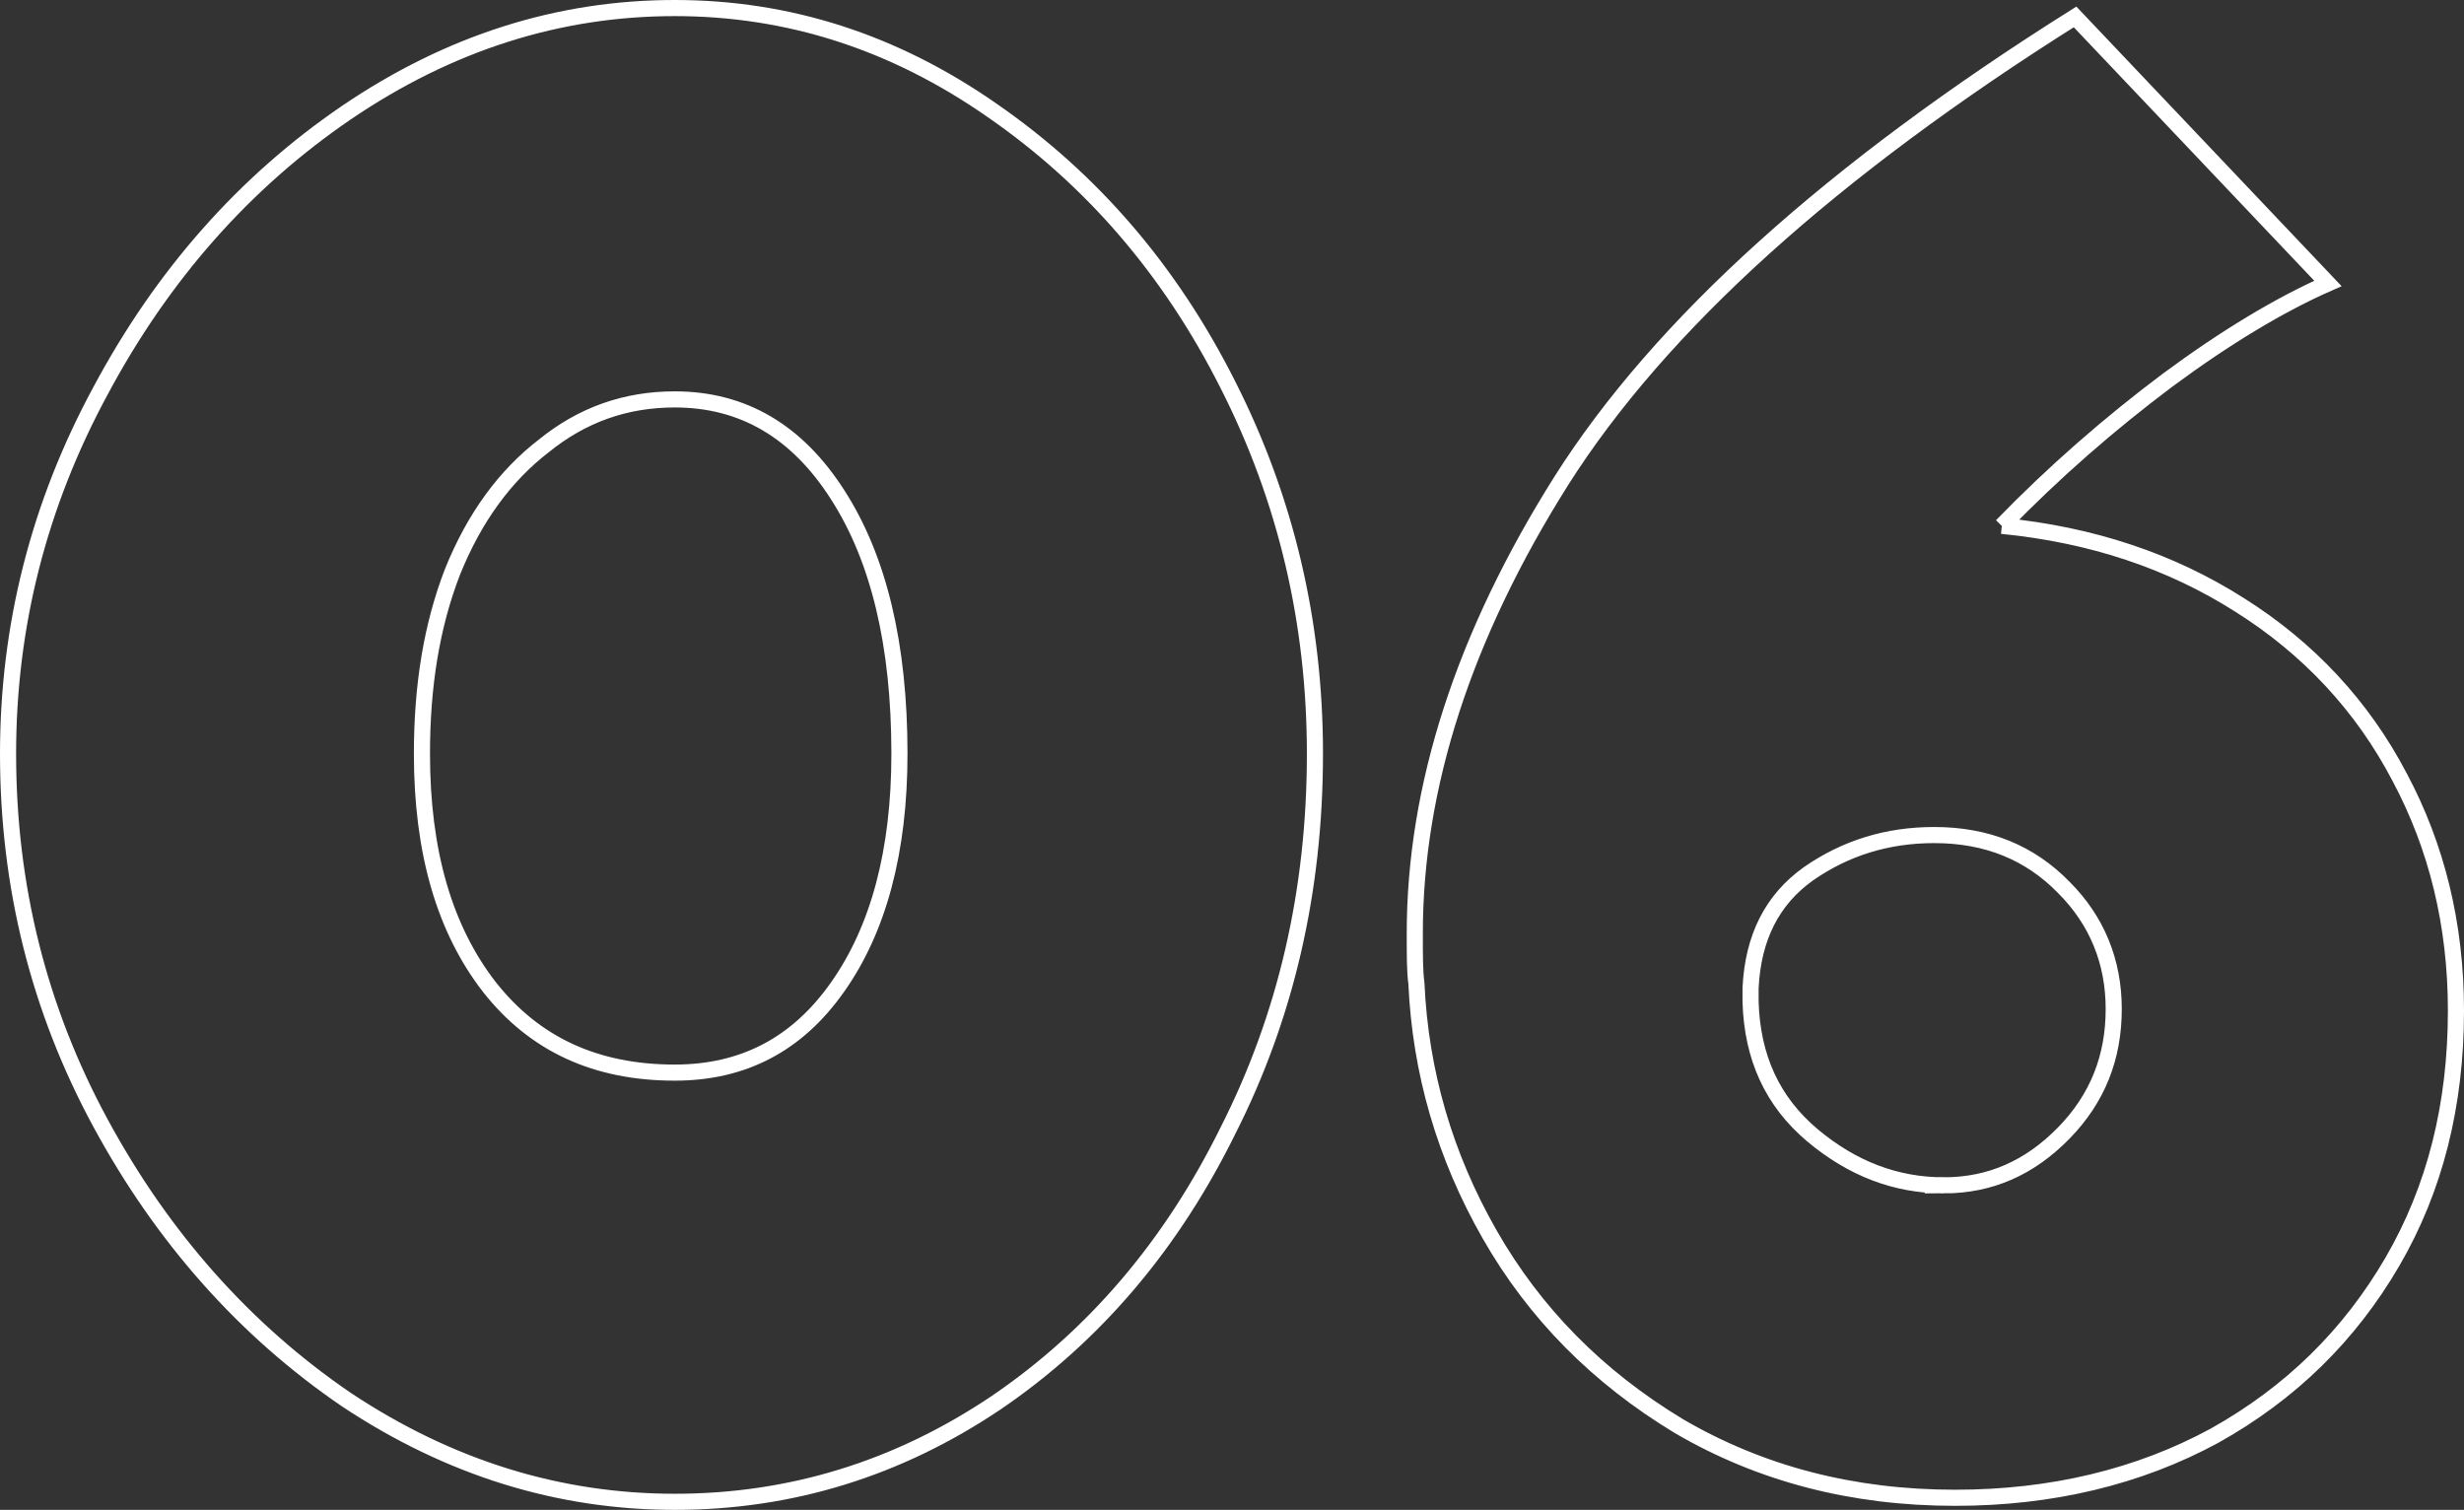 <svg xmlns="http://www.w3.org/2000/svg" viewBox="0 0 306 187.5"><rect x="0" y="0" width="306" height="187.5" fill="#333333" stroke="none"/><path fill="none" stroke="#fff" stroke-miterlimit="10" stroke-width="2" d="M83.8 186.5c-14.4 0-28-4.2-40.8-12.7-12.6-8.6-22.8-20.1-30.5-34.3S1 110 1 93.6c0-15.8 3.8-30.9 11.5-45.1C20.2 34.1 30.4 22.6 43 14 55.8 5.3 69.4 1 83.8 1c14.1 0 27.2 4.2 39.4 12.7 12.3 8.5 22.1 19.8 29.3 34.1 7.2 14.2 10.8 29.5 10.8 45.8 0 17-3.6 32.6-10.8 46.8-7 14.2-16.6 25.5-28.8 33.8-12.2 8.2-25.5 12.3-39.9 12.3zm0-53.3c8.5 0 15.2-3.5 20.2-10.6 5.1-7.2 7.7-16.9 7.7-29 0-13.6-2.6-24.3-7.7-32.2-5-7.8-11.7-11.8-20.2-11.8-6.1 0-11.5 1.9-16.3 5.8-4.8 3.7-8.6 8.9-11.3 15.6-2.6 6.7-3.8 14.2-3.8 22.6 0 12.2 2.8 21.8 8.4 29 5.6 7.1 13.2 10.6 23 10.6zm164.8-67.9c11.2 1.1 21 4.4 29.5 9.8 8.6 5.4 15.3 12.6 19.9 21.4 4.6 8.6 7 18.3 7 29 0 11.7-2.6 22.1-7.9 31.2S284.5 173 275 178.3c-9.4 5.1-20.2 7.7-32.2 7.7-12.8 0-24.2-3-34.3-8.9-10.1-6.1-17.9-14-23.5-23.8-5.6-9.8-8.6-20.2-9.1-31.2-.2-1.4-.2-3.5-.2-6.2 0-18.2 6.1-37 18.2-56.2 12.3-19.4 33.6-38.6 63.8-57.6l31.4 33.1c-5.9 2.6-12.6 6.6-19.9 12-7.2 5.4-14.1 11.4-20.6 18.1zm-7.2 81.9c5.8 0 10.7-2.2 14.9-6.5 4.2-4.3 6.2-9.4 6.2-15.4 0-5.9-2.1-11-6.2-15.1-4.2-4.3-9.5-6.5-16.1-6.5-5.8 0-11 1.6-15.6 4.8-4.5 3.2-6.9 7.9-7.2 14.2v1.7c.2 6.9 2.7 12.4 7.7 16.6 4.9 4.1 10.3 6.2 16.3 6.2z"/></svg>